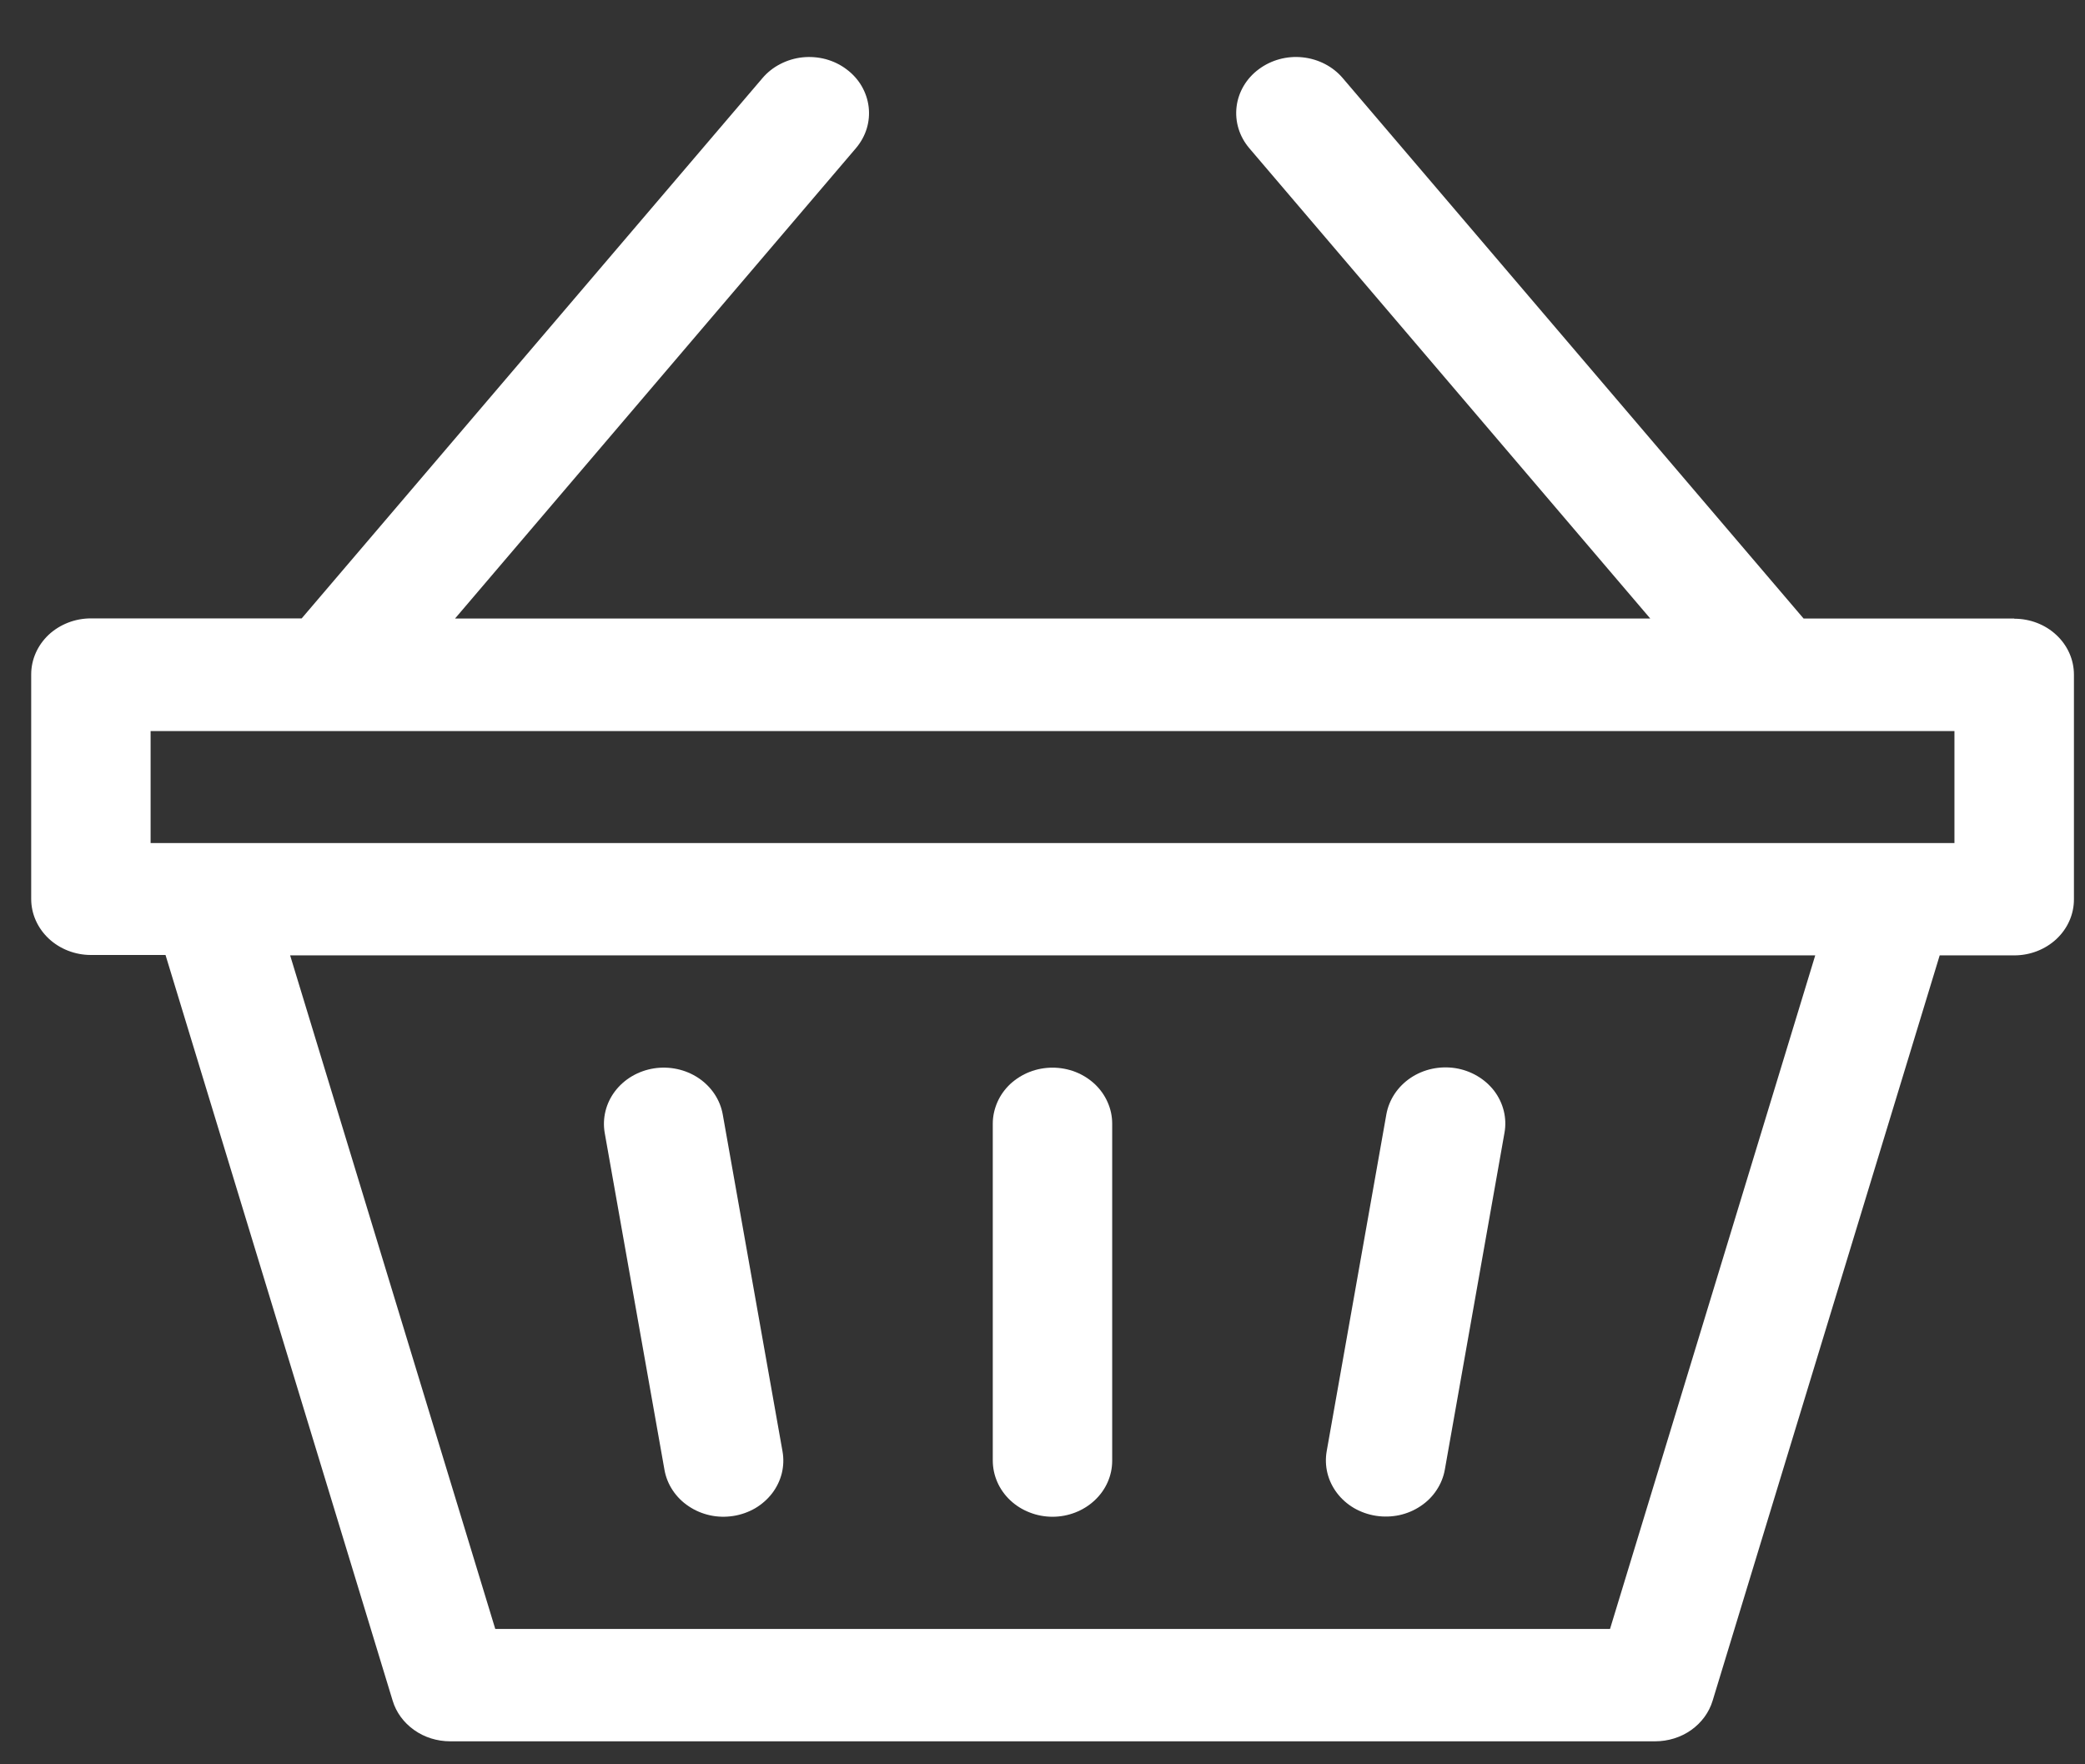 <svg width="26" height="22" viewBox="0 0 26 22" fill="none" xmlns="http://www.w3.org/2000/svg">
<rect x="0" y="0" width="26" height="22" fill="#333333" stroke="none"/>
<g clip-path="url(#clip0_128_1110)">
<path d="M17.158 18.901C17.255 18.916 17.354 18.913 17.449 18.893C17.545 18.872 17.635 18.834 17.715 18.78C17.795 18.727 17.863 18.659 17.914 18.581C17.966 18.503 18.001 18.416 18.017 18.326L18.761 14.125C18.794 13.942 18.747 13.754 18.633 13.603C18.517 13.452 18.343 13.35 18.148 13.319C17.952 13.289 17.752 13.332 17.591 13.44C17.43 13.548 17.321 13.712 17.288 13.895L16.544 18.095C16.528 18.186 16.531 18.279 16.553 18.369C16.575 18.458 16.616 18.543 16.673 18.618C16.73 18.693 16.802 18.756 16.885 18.805C16.969 18.853 17.061 18.886 17.158 18.901Z" fill="white"/>
<path d="M8.286 18.328C8.302 18.419 8.337 18.506 8.389 18.584C8.441 18.662 8.508 18.729 8.588 18.782C8.668 18.836 8.758 18.874 8.854 18.895C8.949 18.916 9.048 18.918 9.145 18.903C9.241 18.888 9.334 18.855 9.417 18.807C9.5 18.758 9.572 18.694 9.629 18.62C9.686 18.545 9.727 18.46 9.749 18.371C9.771 18.281 9.774 18.188 9.758 18.098L9.013 13.898C8.981 13.715 8.872 13.551 8.711 13.443C8.55 13.335 8.35 13.292 8.155 13.322C7.959 13.353 7.785 13.455 7.67 13.606C7.555 13.757 7.509 13.945 7.541 14.128L8.286 18.328Z" fill="white"/>
<path d="M25.118 7.713H22.491L16.744 0.974C16.621 0.829 16.441 0.736 16.244 0.715C16.048 0.694 15.851 0.748 15.696 0.864C15.541 0.979 15.442 1.148 15.42 1.332C15.398 1.517 15.455 1.702 15.578 1.847L20.579 7.713H5.674L10.674 1.847C10.735 1.775 10.781 1.692 10.808 1.604C10.835 1.516 10.843 1.424 10.832 1.332C10.821 1.241 10.791 1.153 10.744 1.072C10.697 0.992 10.633 0.921 10.556 0.864C10.48 0.806 10.392 0.764 10.298 0.738C10.204 0.713 10.105 0.705 10.008 0.715C9.911 0.725 9.816 0.754 9.731 0.798C9.645 0.842 9.569 0.902 9.508 0.974L3.762 7.711H1.133C0.936 7.711 0.747 7.785 0.607 7.915C0.468 8.046 0.389 8.224 0.389 8.409L0.389 11.21C0.389 11.395 0.468 11.572 0.607 11.703C0.747 11.834 0.936 11.908 1.133 11.908H2.064L4.896 21.205C4.94 21.352 5.034 21.48 5.164 21.572C5.293 21.664 5.451 21.713 5.614 21.713H20.64C20.802 21.713 20.96 21.664 21.09 21.572C21.219 21.48 21.313 21.352 21.357 21.205L24.188 11.913H25.118C25.316 11.913 25.505 11.839 25.644 11.709C25.784 11.578 25.862 11.4 25.862 11.215V8.413C25.862 8.227 25.784 8.05 25.644 7.919C25.505 7.788 25.316 7.715 25.118 7.715V7.713ZM20.077 20.312H6.176L3.618 11.913H22.636L20.077 20.312ZM24.372 10.512H1.878V9.116H24.372V10.512Z" fill="white"/>
<path d="M13.125 18.913C13.322 18.913 13.511 18.839 13.651 18.708C13.791 18.577 13.869 18.4 13.869 18.215V14.011C13.869 13.919 13.85 13.829 13.812 13.744C13.775 13.659 13.72 13.582 13.651 13.517C13.582 13.453 13.5 13.401 13.41 13.366C13.319 13.331 13.223 13.313 13.125 13.313C13.027 13.313 12.93 13.331 12.84 13.366C12.75 13.401 12.668 13.453 12.598 13.517C12.529 13.582 12.474 13.659 12.437 13.744C12.4 13.829 12.38 13.919 12.38 14.011V18.211C12.38 18.303 12.399 18.394 12.436 18.479C12.473 18.564 12.528 18.642 12.597 18.707C12.666 18.772 12.748 18.824 12.839 18.859C12.93 18.895 13.027 18.913 13.125 18.913Z" fill="white"/>
</g>
<defs>
<clipPath id="clip0_128_1110">
<rect width="25.475" height="21" fill="white" transform="translate(0.389 0.712)"/>
</clipPath>
</defs>
</svg>
